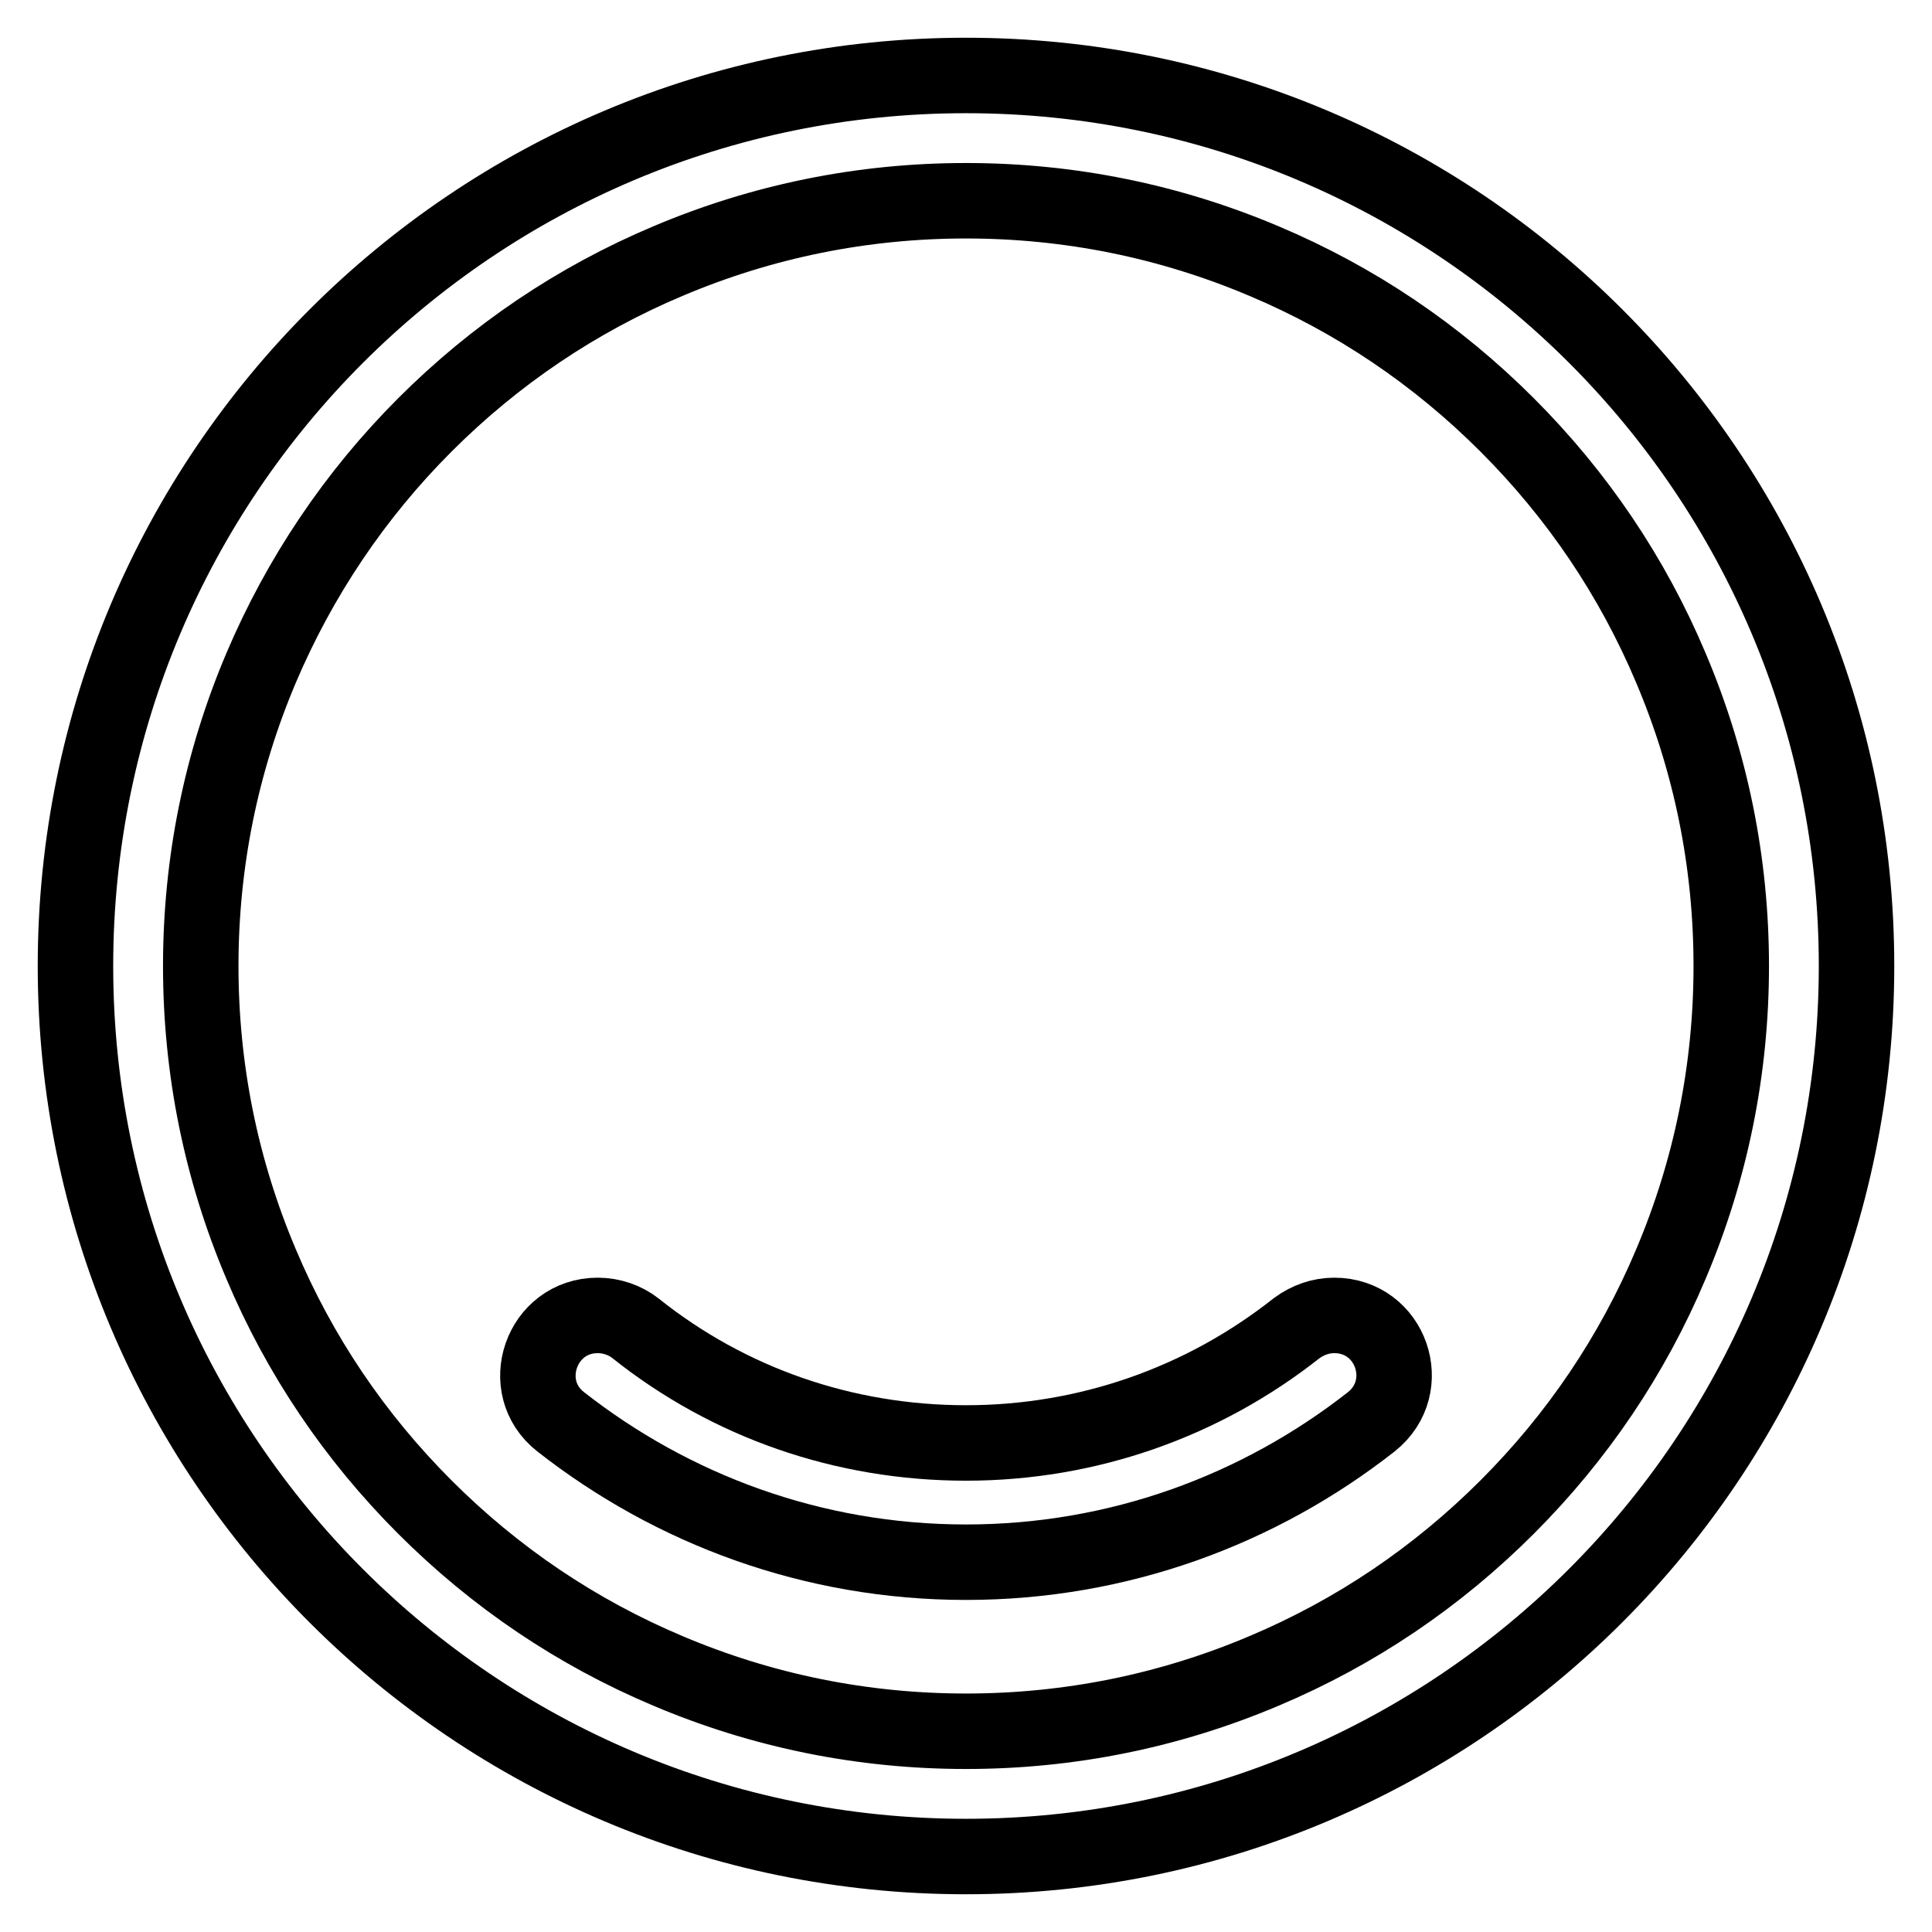 <?xml version="1.0" encoding="utf-8"?>
<!-- Svg Vector Icons : http://www.onlinewebfonts.com/icon -->
<!DOCTYPE svg PUBLIC "-//W3C//DTD SVG 1.1//EN" "http://www.w3.org/Graphics/SVG/1.1/DTD/svg11.dtd">
<svg version="1.1" xmlns="http://www.w3.org/2000/svg" xmlns:xlink="http://www.w3.org/1999/xlink" x="0px" y="0px" viewBox="0 0 256 256" enable-background="new 0 0 256 256" xml:space="preserve">
<g> <path stroke-width="10" fill-opacity="0" stroke="#000000"  d="M128,26.6c13.7,0,27,2.7,39.5,8c12.1,5.1,22.9,12.4,32.2,21.7c9.3,9.3,16.6,20.1,21.7,32.2 c5.3,12.5,8,25.8,8,39.5s-2.7,27-8,39.5c-5.1,12.1-12.4,22.9-21.7,32.2c-9.3,9.3-20.1,16.6-32.2,21.7c-12.5,5.3-25.8,8-39.5,8 s-27-2.7-39.5-8c-12.1-5.1-22.9-12.4-32.2-21.7s-16.6-20.1-21.7-32.2c-5.3-12.5-8-25.8-8-39.5s2.7-27,8-39.5 C39.7,76.5,47,65.6,56.3,56.3c9.3-9.3,20.1-16.6,32.2-21.7C101,29.3,114.3,26.6,128,26.6 M128,10C62.8,10,10,62.8,10,128 s52.8,118,118,118c65.2,0,118-52.9,118-118C246,62.8,193.2,10,128,10z"/> <path stroke-width="10" fill-opacity="0" stroke="#000000"  d="M176.8,174.3c-1.8,0-3.5,0.6-5,1.7c-12.4,9.8-27.7,15.2-43.8,15.2c-16.1,0-31.4-5.3-43.8-15.2 c-1.4-1.1-3.2-1.7-5-1.7c-7.5,0-10.8,9.5-4.9,14.1C89.1,200,107.7,207,128,207c20.3,0,38.9-7,53.7-18.6 C187.6,183.7,184.3,174.3,176.8,174.3z"/></g>
</svg>